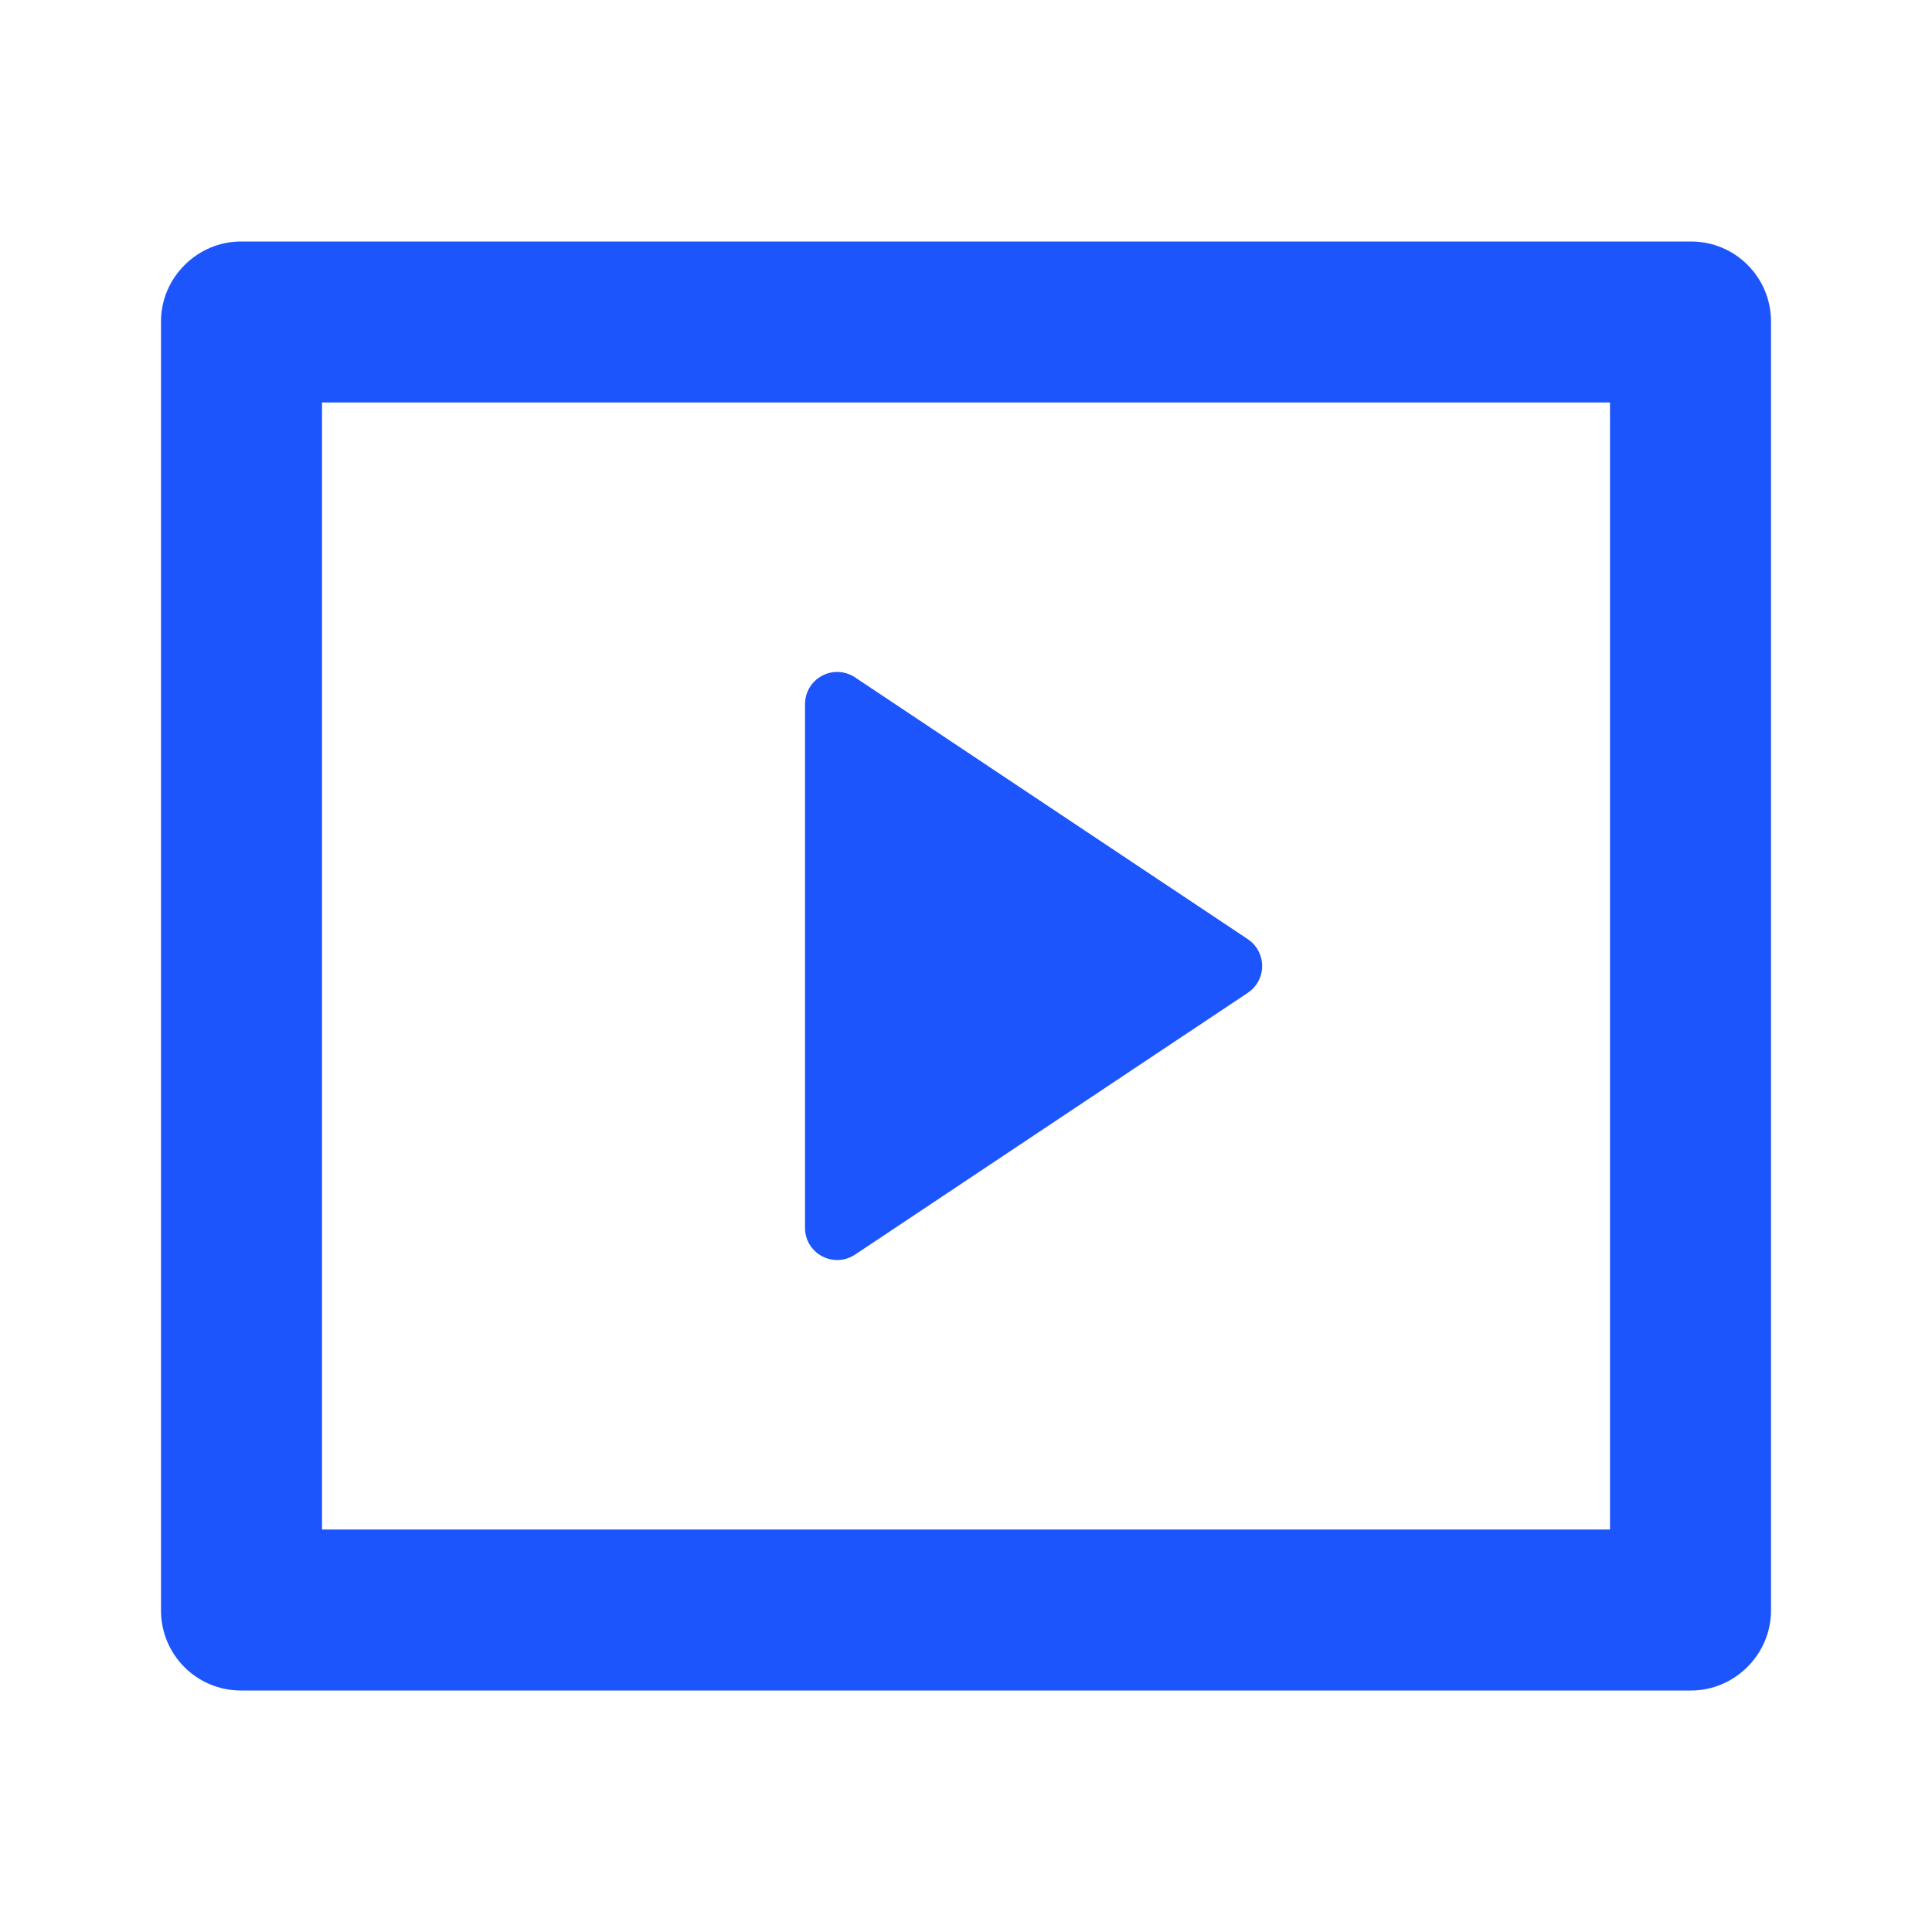 <svg xmlns="http://www.w3.org/2000/svg" xmlns:xlink="http://www.w3.org/1999/xlink" fill="none" version="1.1" width="24" height="24" viewBox="0 0 24 24"><defs><clipPath id="master_svg0_318_2309"><rect x="0" y="0" width="24" height="24" rx="0"/></clipPath></defs><g clip-path="url(#master_svg0_318_2309)"><g><path d="M2,3.993C2,3.445,2.455,3,2.992,3L21.008,3C21.556,3,22,3.445,22,3.993L22,20.007C22,20.555,21.545,21,21.008,21L2.992,21C2.444,21,2,20.555,2,20.007L2,3.993ZM4,5L4,19L20,19L20,5L4,5ZM10.622,8.415L15.501,11.667C15.685,11.79,15.734,12.038,15.612,12.222C15.582,12.266,15.545,12.303,15.501,12.333L10.622,15.585C10.438,15.708,10.19,15.658,10.067,15.475C10.023,15.409,10,15.332,10,15.253L10,8.747C10,8.526,10.179,8.347,10.4,8.347C10.479,8.347,10.556,8.371,10.622,8.415Z" fill="#1C55FB" fill-opacity="1"/></g></g></svg>